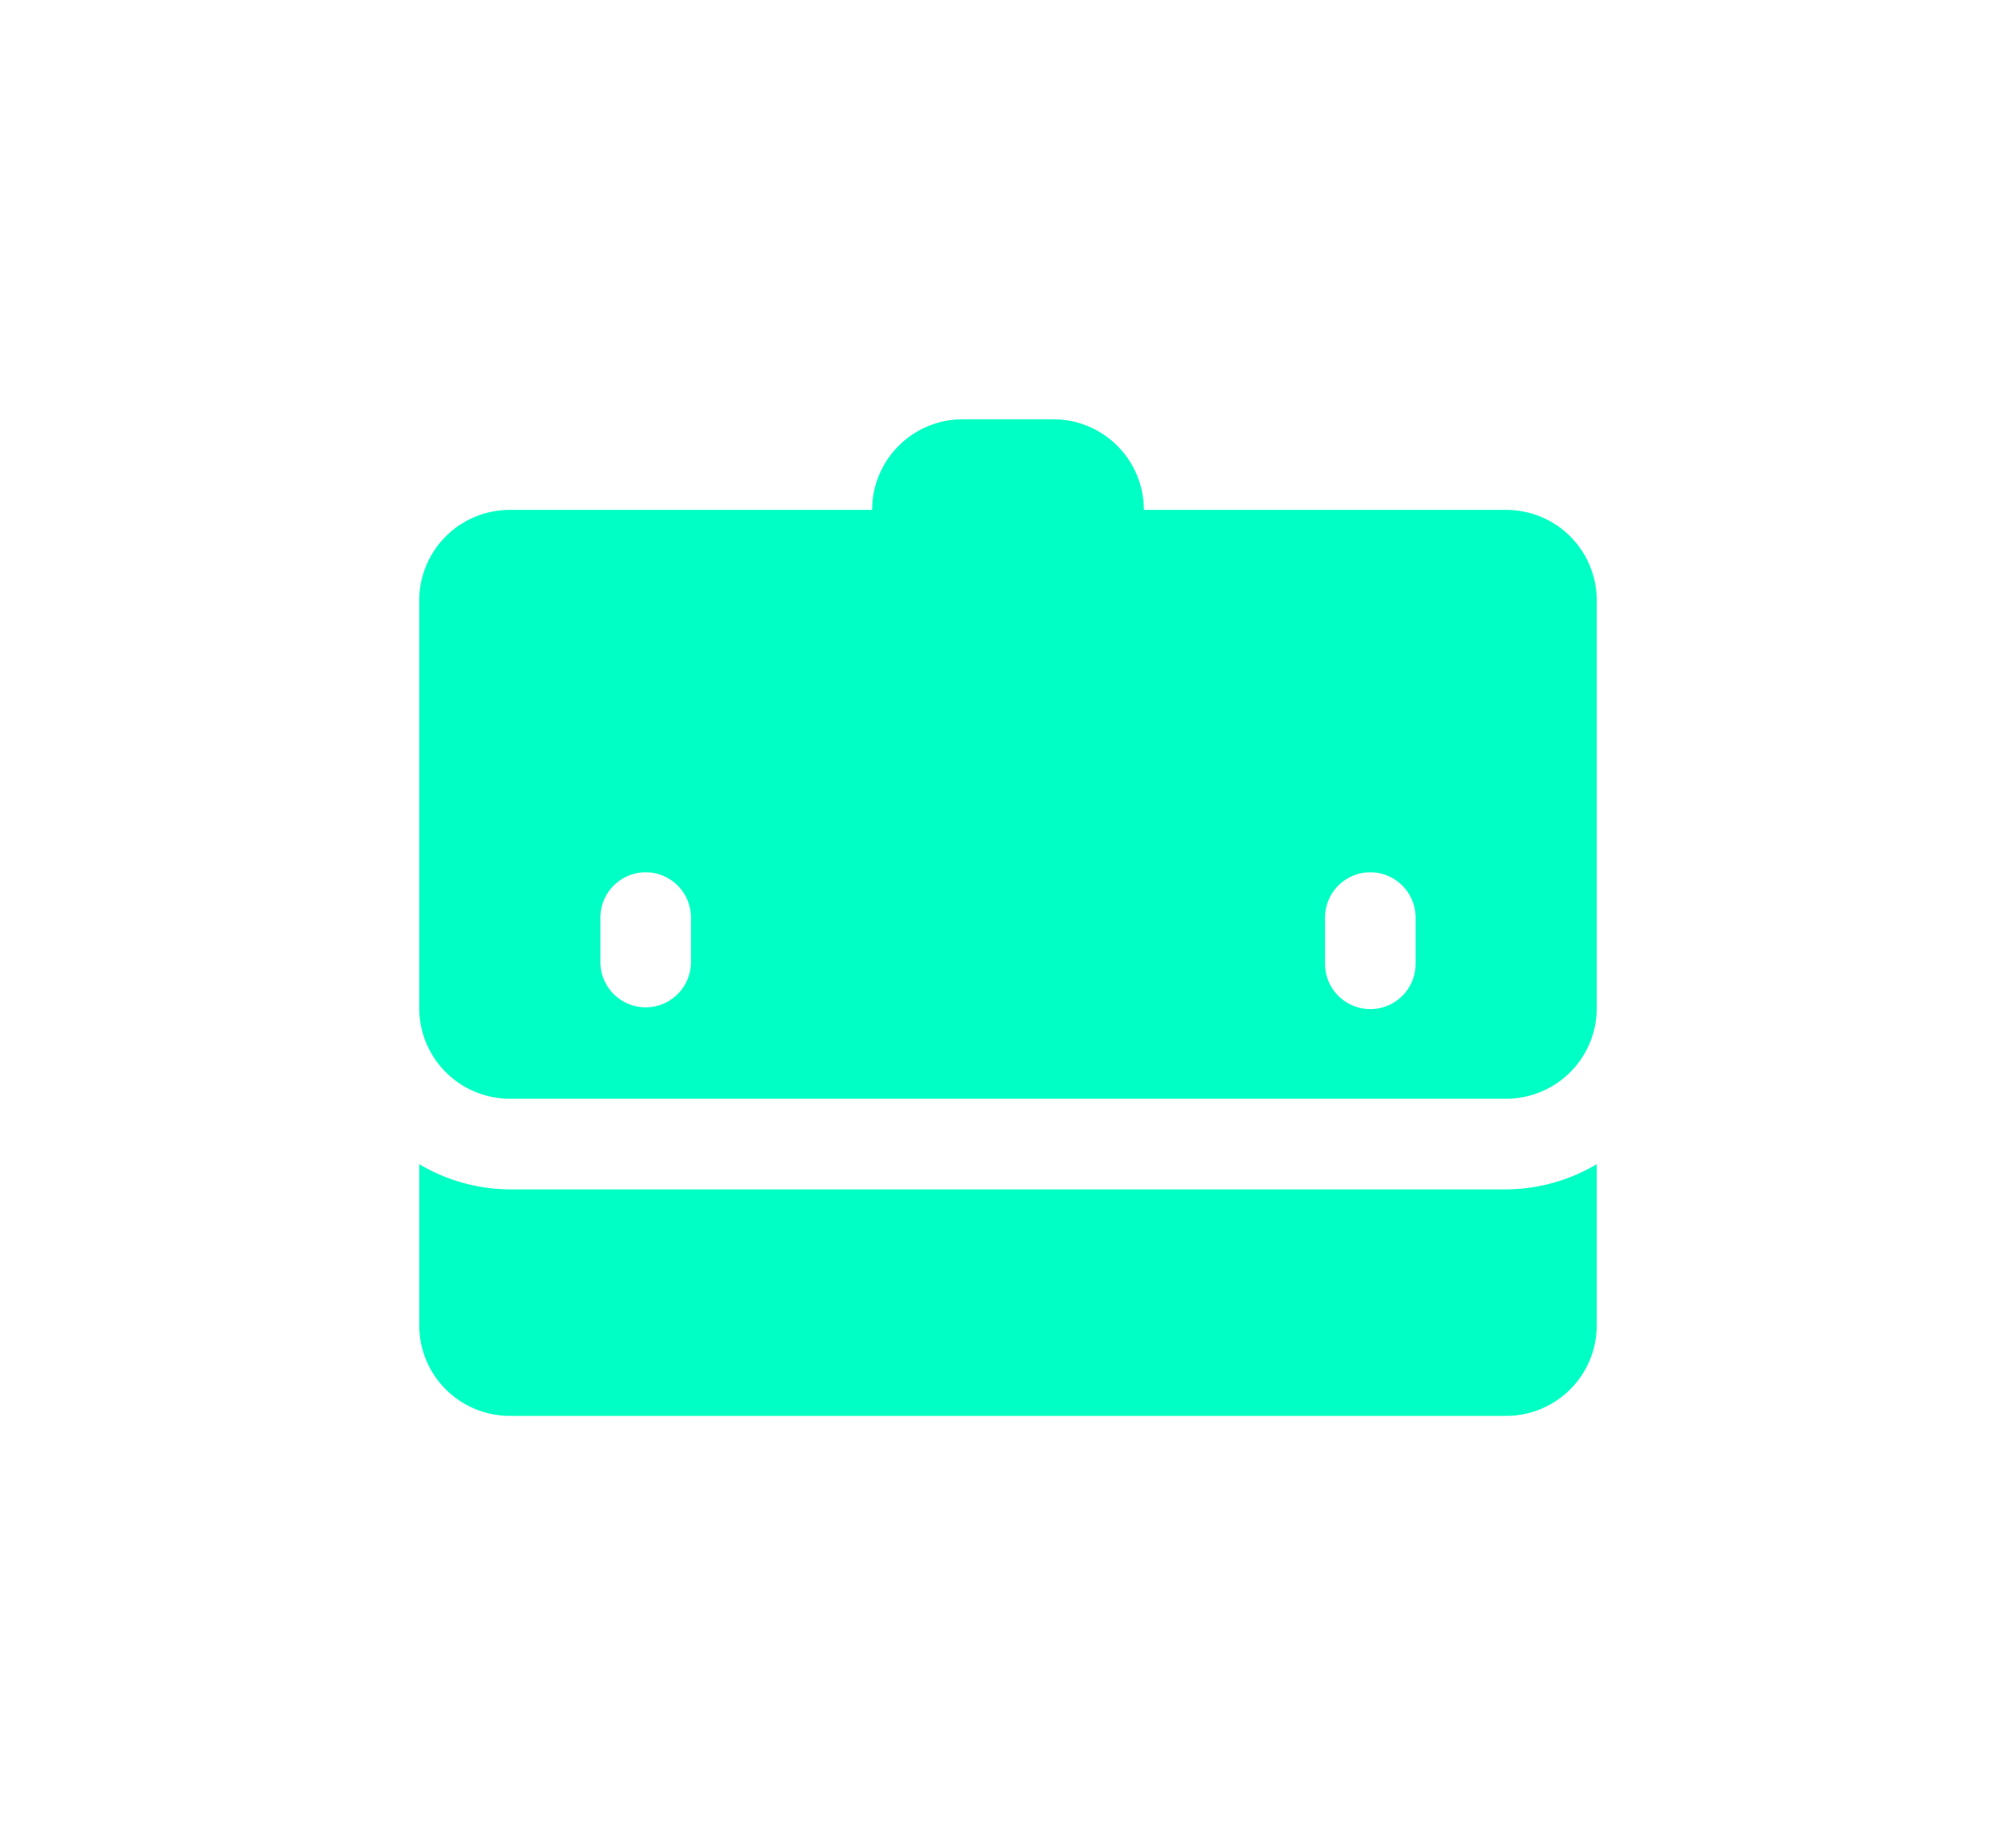 <svg xmlns="http://www.w3.org/2000/svg" xmlns:xlink="http://www.w3.org/1999/xlink" width="115.408" height="105.037" viewBox="0 0 115.408 105.037">
  <defs>
    <filter id="icons8-business" x="0" y="0" width="115.408" height="105.037" filterUnits="userSpaceOnUse">
      <feOffset input="SourceAlpha"/>
      <feGaussianBlur stdDeviation="8" result="blur"/>
      <feFlood flood-color="#00ffc4" flood-opacity="0.443"/>
      <feComposite operator="in" in2="blur"/>
      <feComposite in="SourceGraphic"/>
    </filter>
  </defs>
  <g id="Group_23" data-name="Group 23" transform="translate(-263.5 -2625.963)">
    <g transform="matrix(1, 0, 0, 1, 263.5, 2625.96)" filter="url(#icons8-business)">
      <path id="icons8-business-2" data-name="icons8-business" d="M33.111,3a5.184,5.184,0,0,0-5.185,5.185H7.185A5.184,5.184,0,0,0,2,13.37V36.7a5.184,5.184,0,0,0,5.185,5.185H64.222A5.184,5.184,0,0,0,69.408,36.7V13.37a5.184,5.184,0,0,0-5.185-5.185H43.482A5.184,5.184,0,0,0,38.3,3ZM14.963,28.926a2.594,2.594,0,0,1,2.593,2.593v2.593a2.593,2.593,0,0,1-5.185,0V31.519A2.594,2.594,0,0,1,14.963,28.926Zm41.482,0a2.594,2.594,0,0,1,2.593,2.593v2.593a2.593,2.593,0,1,1-5.185,0V31.519A2.594,2.594,0,0,1,56.445,28.926ZM2,45.631v9.221a5.184,5.184,0,0,0,5.185,5.185H64.222a5.184,5.184,0,0,0,5.185-5.185V45.631a10.265,10.265,0,0,1-5.185,1.443H7.185A10.265,10.265,0,0,1,2,45.631Z" transform="translate(22 21)" fill="#00ffc4"/>
    </g>
    <rect id="Rectangle_22" data-name="Rectangle 22" width="80" height="80" transform="translate(281 2640)" fill="none"/>
  </g>
</svg>
